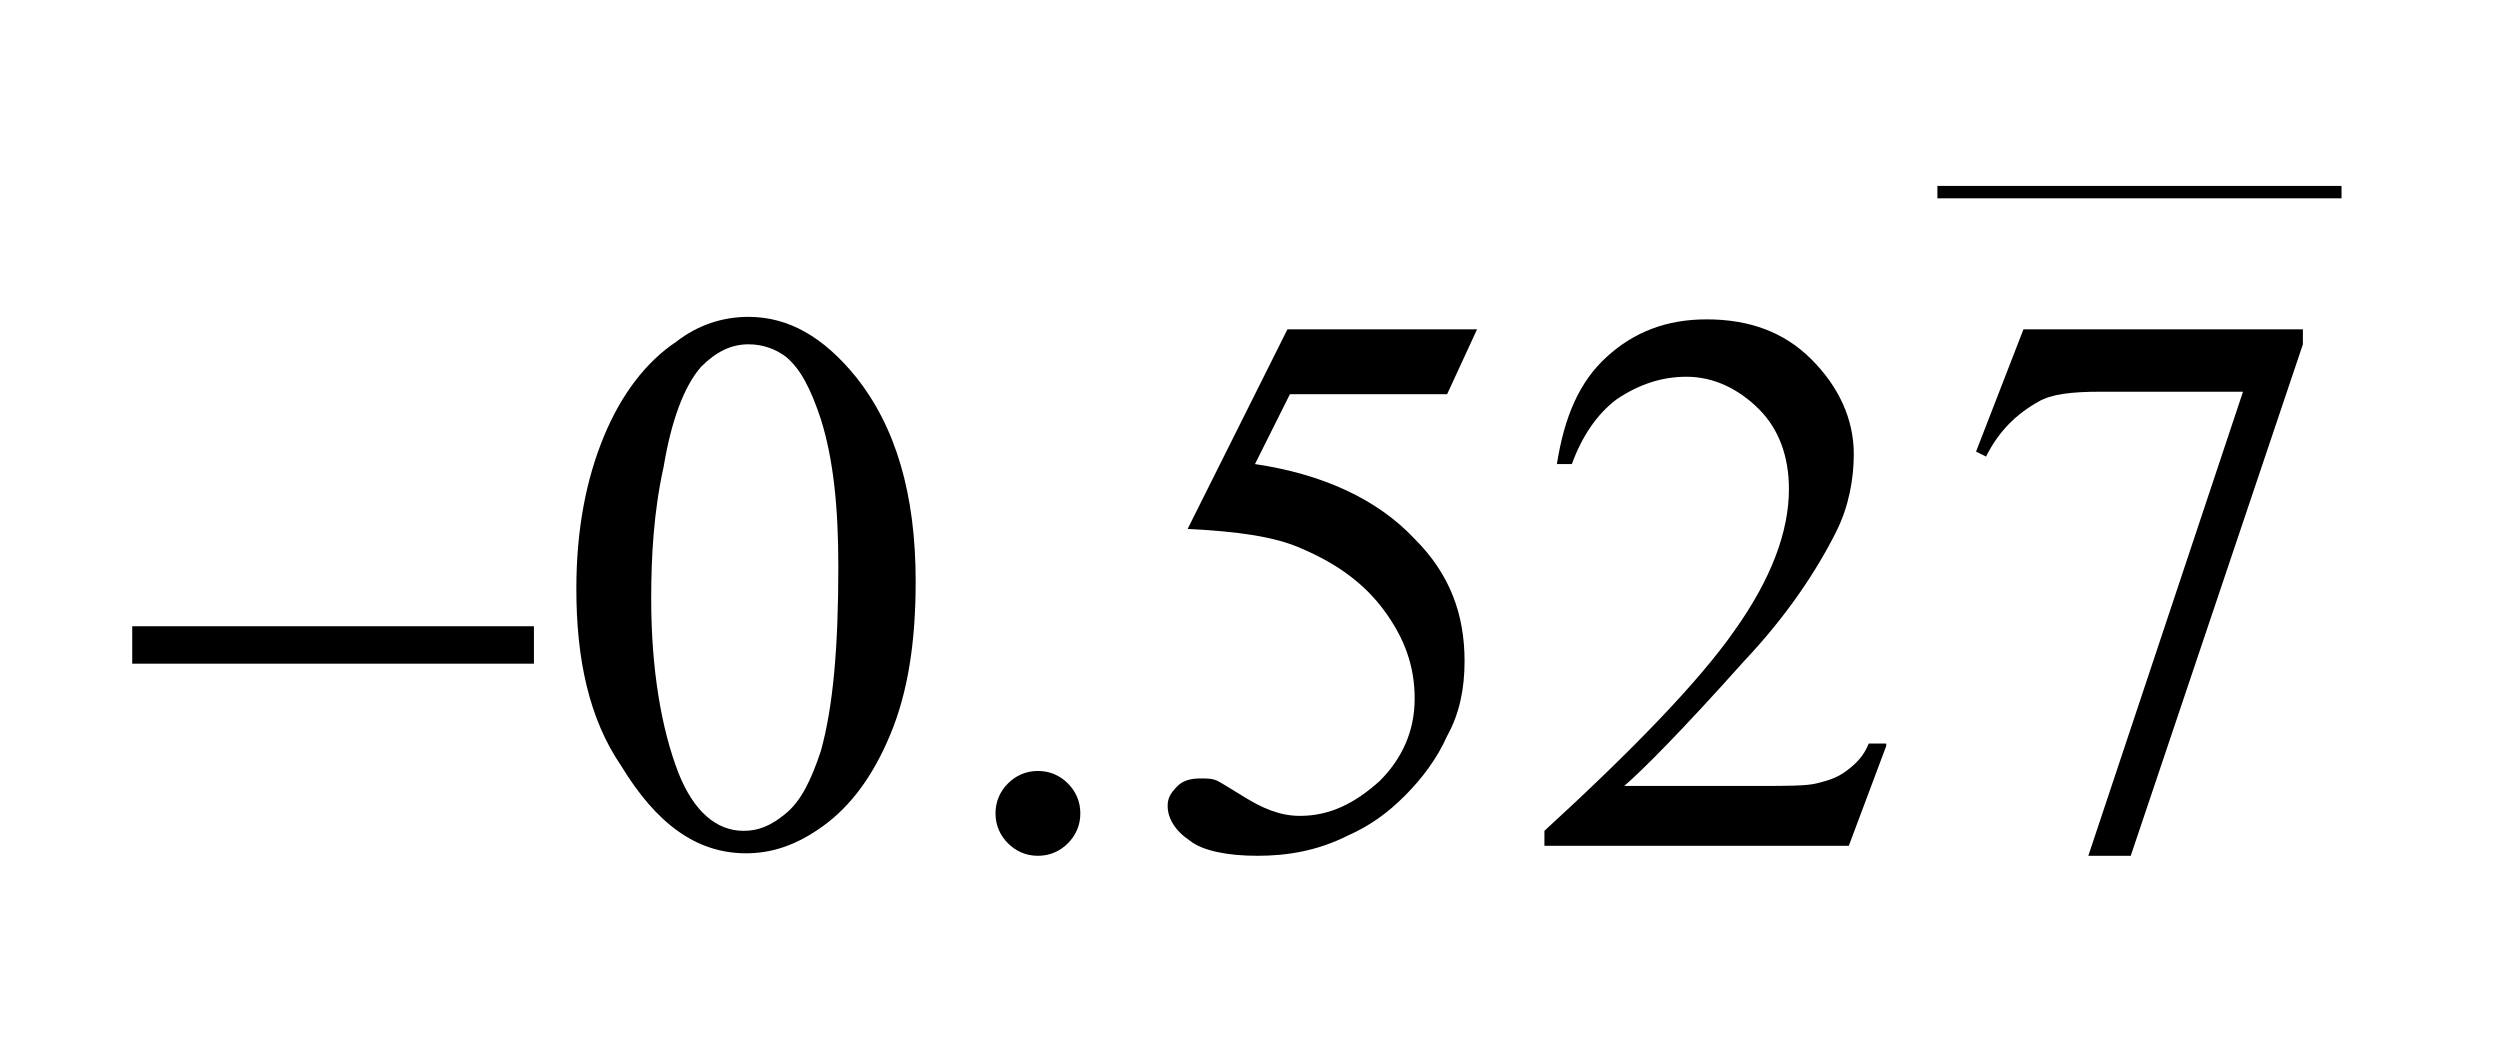 <!-- Generator: Adobe Illustrator 22.1.0, SVG Export Plug-In  -->
<svg version="1.1"
	 xmlns="http://www.w3.org/2000/svg" xmlns:xlink="http://www.w3.org/1999/xlink" xmlns:a="http://ns.adobe.com/AdobeSVGViewerExtensions/3.0/"
	 x="0px" y="0px" width="100.2px" height="42.5px" viewBox="0 0 100.2 42.5" style="enable-background:new 0 0 100.2 42.5;"
	 xml:space="preserve">
<style type="text/css">
	.st0{clip-path:url(#SVGID_4_);fill:none;stroke:#000000;stroke-width:0.497;stroke-linecap:square;stroke-miterlimit:10;}
	.st1{clip-path:url(#SVGID_4_);}
	.st2{clip-path:url(#SVGID_8_);fill:none;stroke:#000000;stroke-width:0.497;stroke-linecap:square;stroke-miterlimit:10;}
	.st3{clip-path:url(#SVGID_8_);}
</style>
<defs>
</defs>
<g>
	<g>
		<defs>
			<rect id="SVGID_1_" x="1.1" y="1.1" width="99.1" height="41.4"/>
		</defs>
		<clipPath id="SVGID_2_">
			<use xlink:href="#SVGID_1_"  style="overflow:visible;"/>
		</clipPath>
	</g>
	<g>
		<defs>
			<polygon id="SVGID_3_" points="0,41.7 99.5,41.7 99.5,0 0,0 0,41.7 			"/>
		</defs>
		<clipPath id="SVGID_4_">
			<use xlink:href="#SVGID_3_"  style="overflow:visible;"/>
		</clipPath>
		<line class="st0" x1="77.9" y1="7.7" x2="93.6" y2="7.7"/>
		<g class="st1">
			<path d="M23.1,23.6c0-2.4,0.4-4.4,1.1-6.1c0.7-1.7,1.7-3,2.9-3.8c0.9-0.7,1.9-1,2.9-1c1.6,0,3,0.8,4.3,2.4c1.6,2,2.4,4.7,2.4,8.2
				c0,2.4-0.3,4.4-1,6.1c-0.7,1.7-1.6,2.9-2.7,3.7c-1.1,0.8-2.1,1.1-3.1,1.1c-2,0-3.6-1.2-5-3.5C23.6,28.8,23.1,26.4,23.1,23.6z
				 M26.1,24c0,2.8,0.4,5.2,1.1,7c0.6,1.5,1.5,2.3,2.6,2.3c0.6,0,1.1-0.2,1.7-0.7c0.6-0.5,1-1.3,1.4-2.5c0.5-1.8,0.7-4.2,0.7-7.4
				c0-2.4-0.2-4.3-0.7-5.9c-0.4-1.2-0.8-2-1.4-2.5c-0.4-0.3-0.9-0.5-1.5-0.5c-0.7,0-1.3,0.3-1.9,0.9c-0.7,0.8-1.2,2.2-1.5,4
				C26.2,20.5,26.1,22.3,26.1,24z"/>
			<path d="M41.6,30.9c0.5,0,0.9,0.2,1.2,0.5c0.3,0.3,0.5,0.7,0.5,1.2c0,0.5-0.2,0.9-0.5,1.2c-0.3,0.3-0.7,0.5-1.2,0.5
				s-0.9-0.2-1.2-0.5c-0.3-0.3-0.5-0.7-0.5-1.2c0-0.5,0.2-0.9,0.5-1.2C40.7,31.1,41.1,30.9,41.6,30.9z"/>
			<path d="M59.2,13.2L58,15.8h-6.3l-1.4,2.8c2.7,0.4,4.9,1.4,6.4,3c1.4,1.4,2,3,2,4.9c0,1.1-0.2,2.1-0.7,3c-0.4,0.9-1,1.7-1.7,2.4
				c-0.7,0.7-1.4,1.2-2.3,1.6c-1.2,0.6-2.4,0.8-3.6,0.8c-1.2,0-2.2-0.2-2.7-0.6c-0.6-0.4-0.9-0.9-0.9-1.4c0-0.3,0.1-0.5,0.4-0.8
				c0.2-0.2,0.5-0.3,0.9-0.3c0.3,0,0.5,0,0.7,0.1c0.2,0.1,0.5,0.3,1,0.6c0.8,0.5,1.5,0.8,2.3,0.8c1.2,0,2.2-0.5,3.2-1.4
				c0.9-0.9,1.4-2,1.4-3.3c0-1.3-0.4-2.4-1.2-3.5c-0.8-1.1-1.9-1.9-3.3-2.5c-1.1-0.5-2.6-0.7-4.6-0.8l4-8H59.2z"/>
			<path d="M75.6,29.9l-1.5,4H61.9v-0.6c3.6-3.3,6.2-6,7.6-8c1.5-2.1,2.2-4,2.2-5.7c0-1.3-0.4-2.4-1.2-3.2c-0.8-0.8-1.8-1.3-2.9-1.3
				c-1,0-1.9,0.3-2.8,0.9c-0.8,0.6-1.4,1.5-1.8,2.6h-0.6c0.3-1.9,0.9-3.3,2-4.3c1.1-1,2.4-1.5,4-1.5c1.7,0,3.1,0.5,4.2,1.6
				c1.1,1.1,1.7,2.4,1.7,3.8c0,1-0.2,2.1-0.7,3.1c-0.8,1.6-2,3.4-3.7,5.2c-2.5,2.8-4.1,4.4-4.8,5h5.4c1.1,0,1.9,0,2.3-0.1
				c0.4-0.1,0.8-0.2,1.2-0.5c0.4-0.3,0.7-0.6,0.9-1.1H75.6z"/>
			<path d="M81.1,13.2h11.2v0.6l-6.9,20.5h-1.7l6.2-18.6h-5.7c-1.2,0-2,0.1-2.5,0.4c-0.9,0.5-1.6,1.2-2.1,2.2l-0.4-0.2L81.1,13.2z"
				/>
		</g>
		<g class="st1">
			<path d="M5.3,25.1h16.1v1.5H5.3V25.1z"/>
		</g>
	</g>
</g>
</svg>
